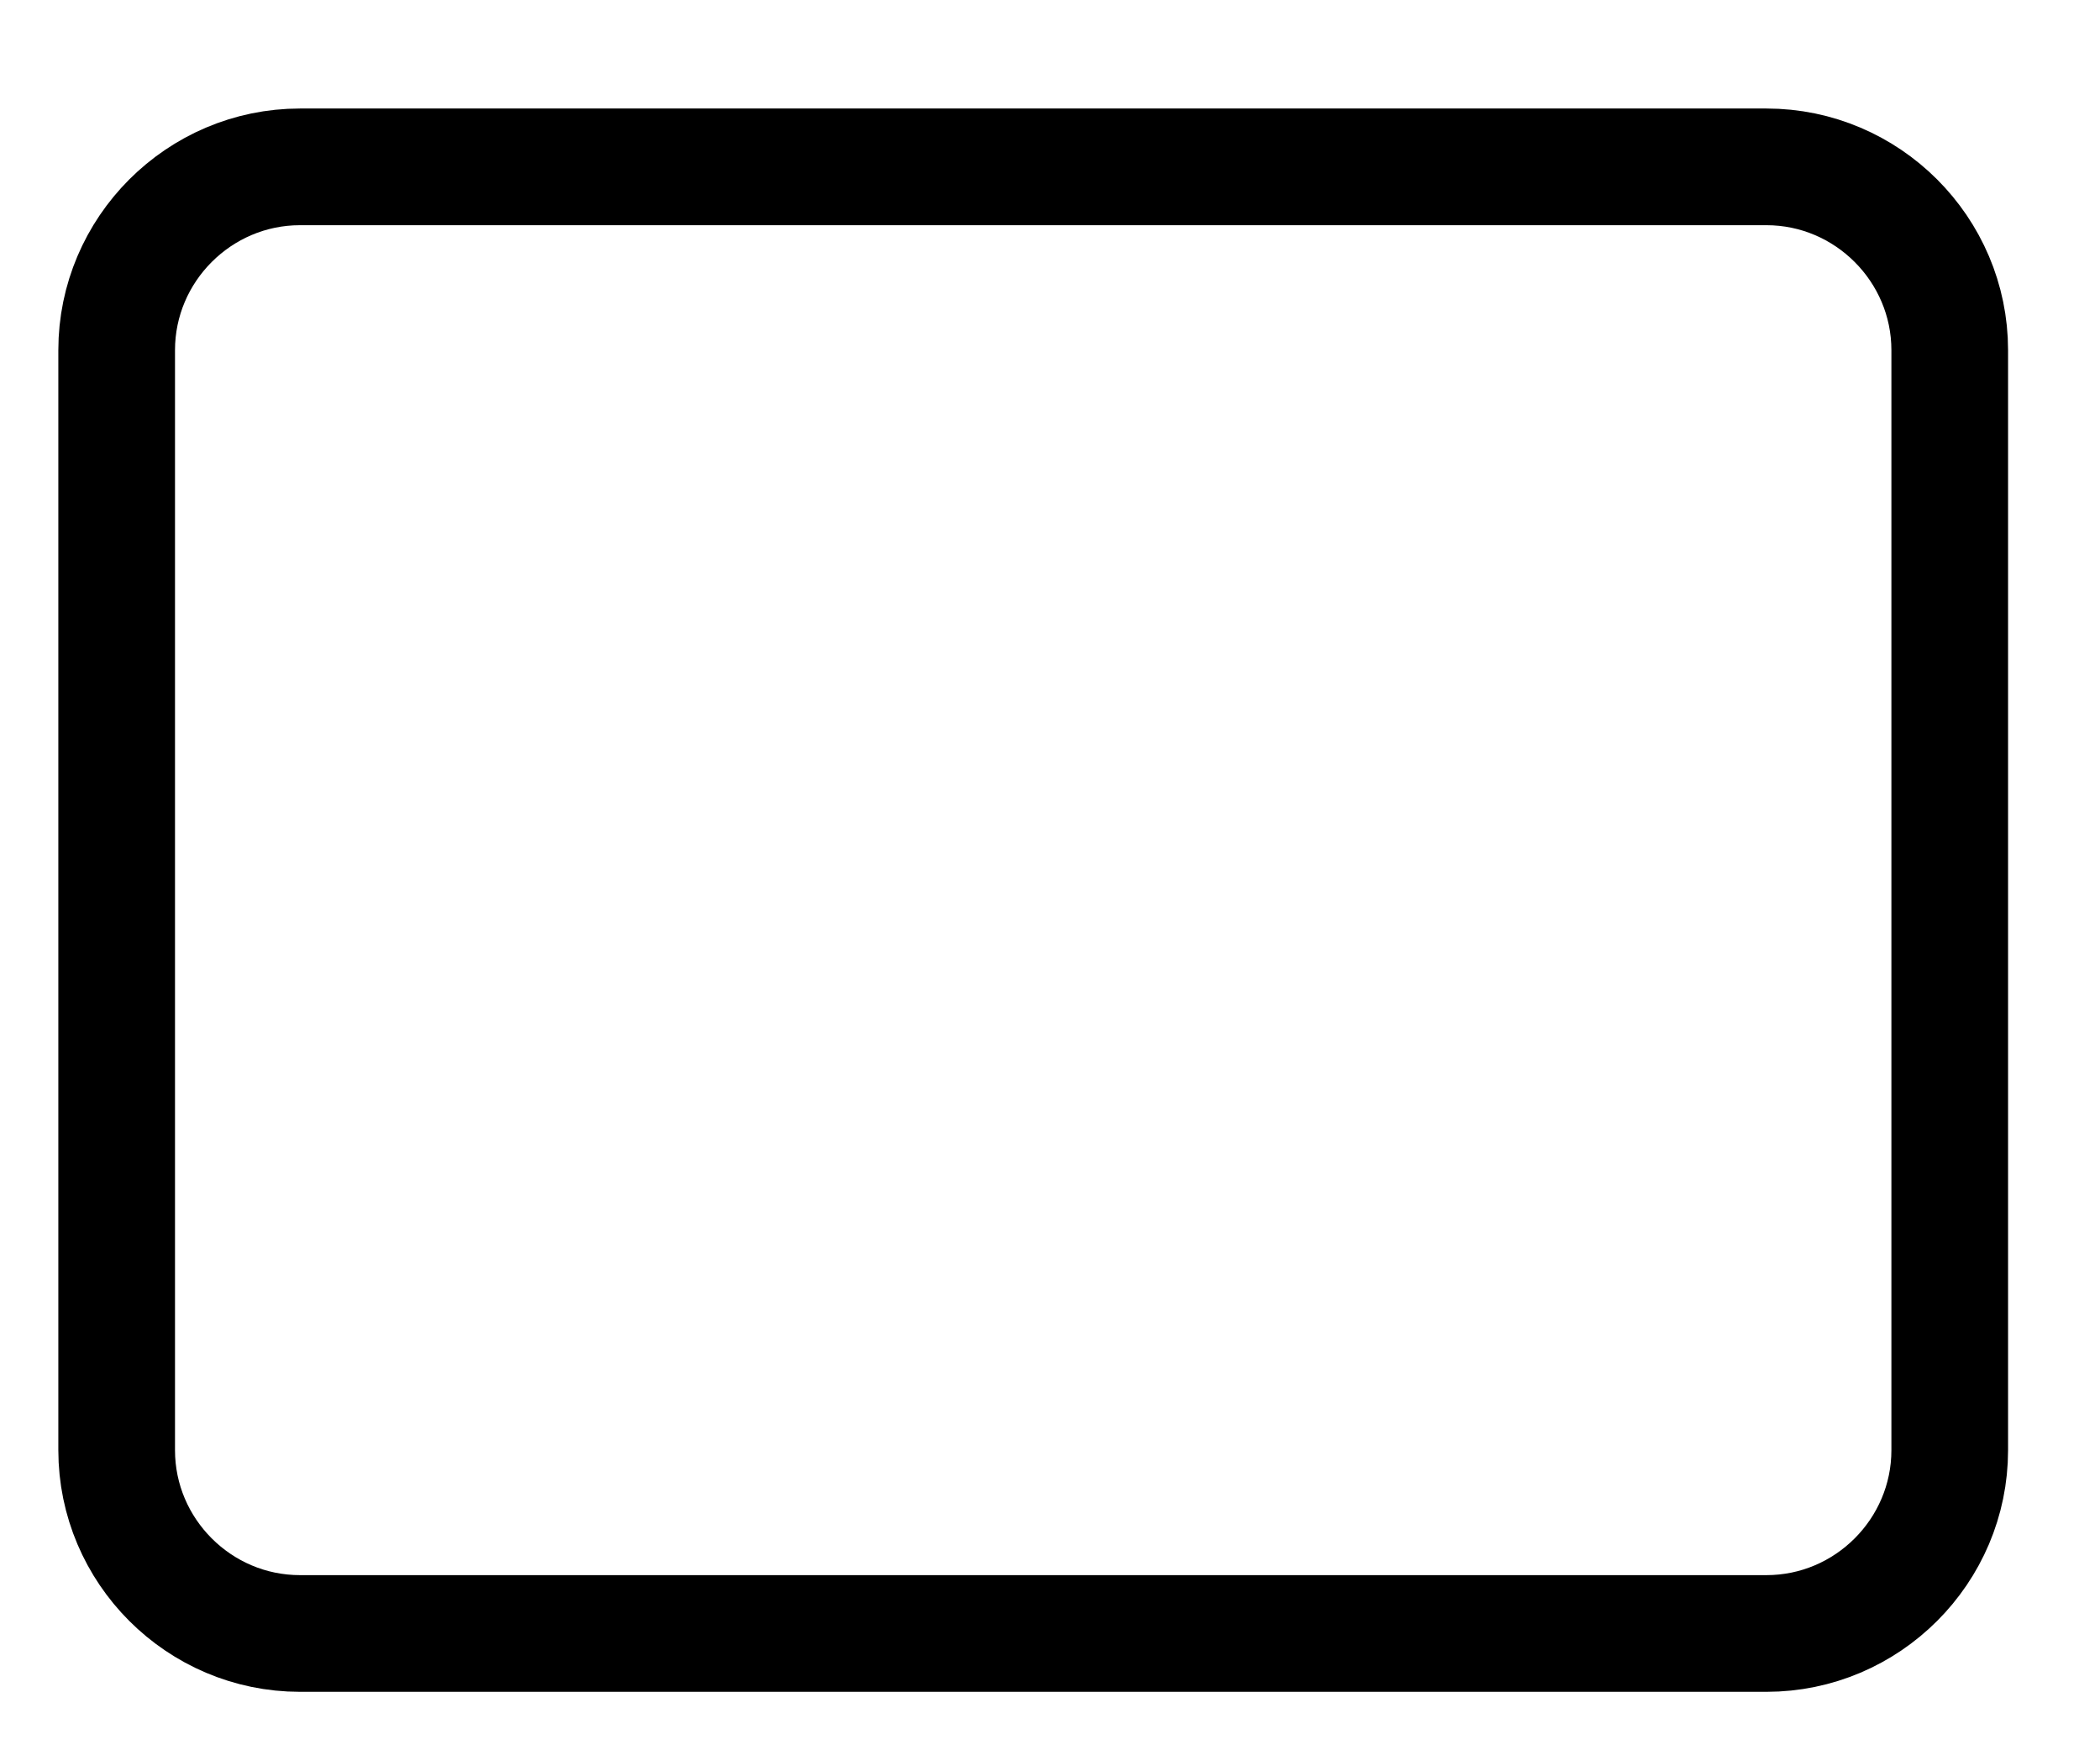 <svg width="18" height="15" viewBox="0 0 18 15" fill="none" xmlns="http://www.w3.org/2000/svg">
<path d="M2.571 1.43H15.141C16.005 1.43 16.712 2.137 16.712 3.001V12.428C16.712 13.293 16.005 13.999 15.141 13.999H2.571C1.707 13.999 1 13.293 1 12.428V3.001C1 2.137 1.707 1.43 2.571 1.43Z" stroke="black" stroke-linecap="round" stroke-linejoin="round"/>
</svg>
